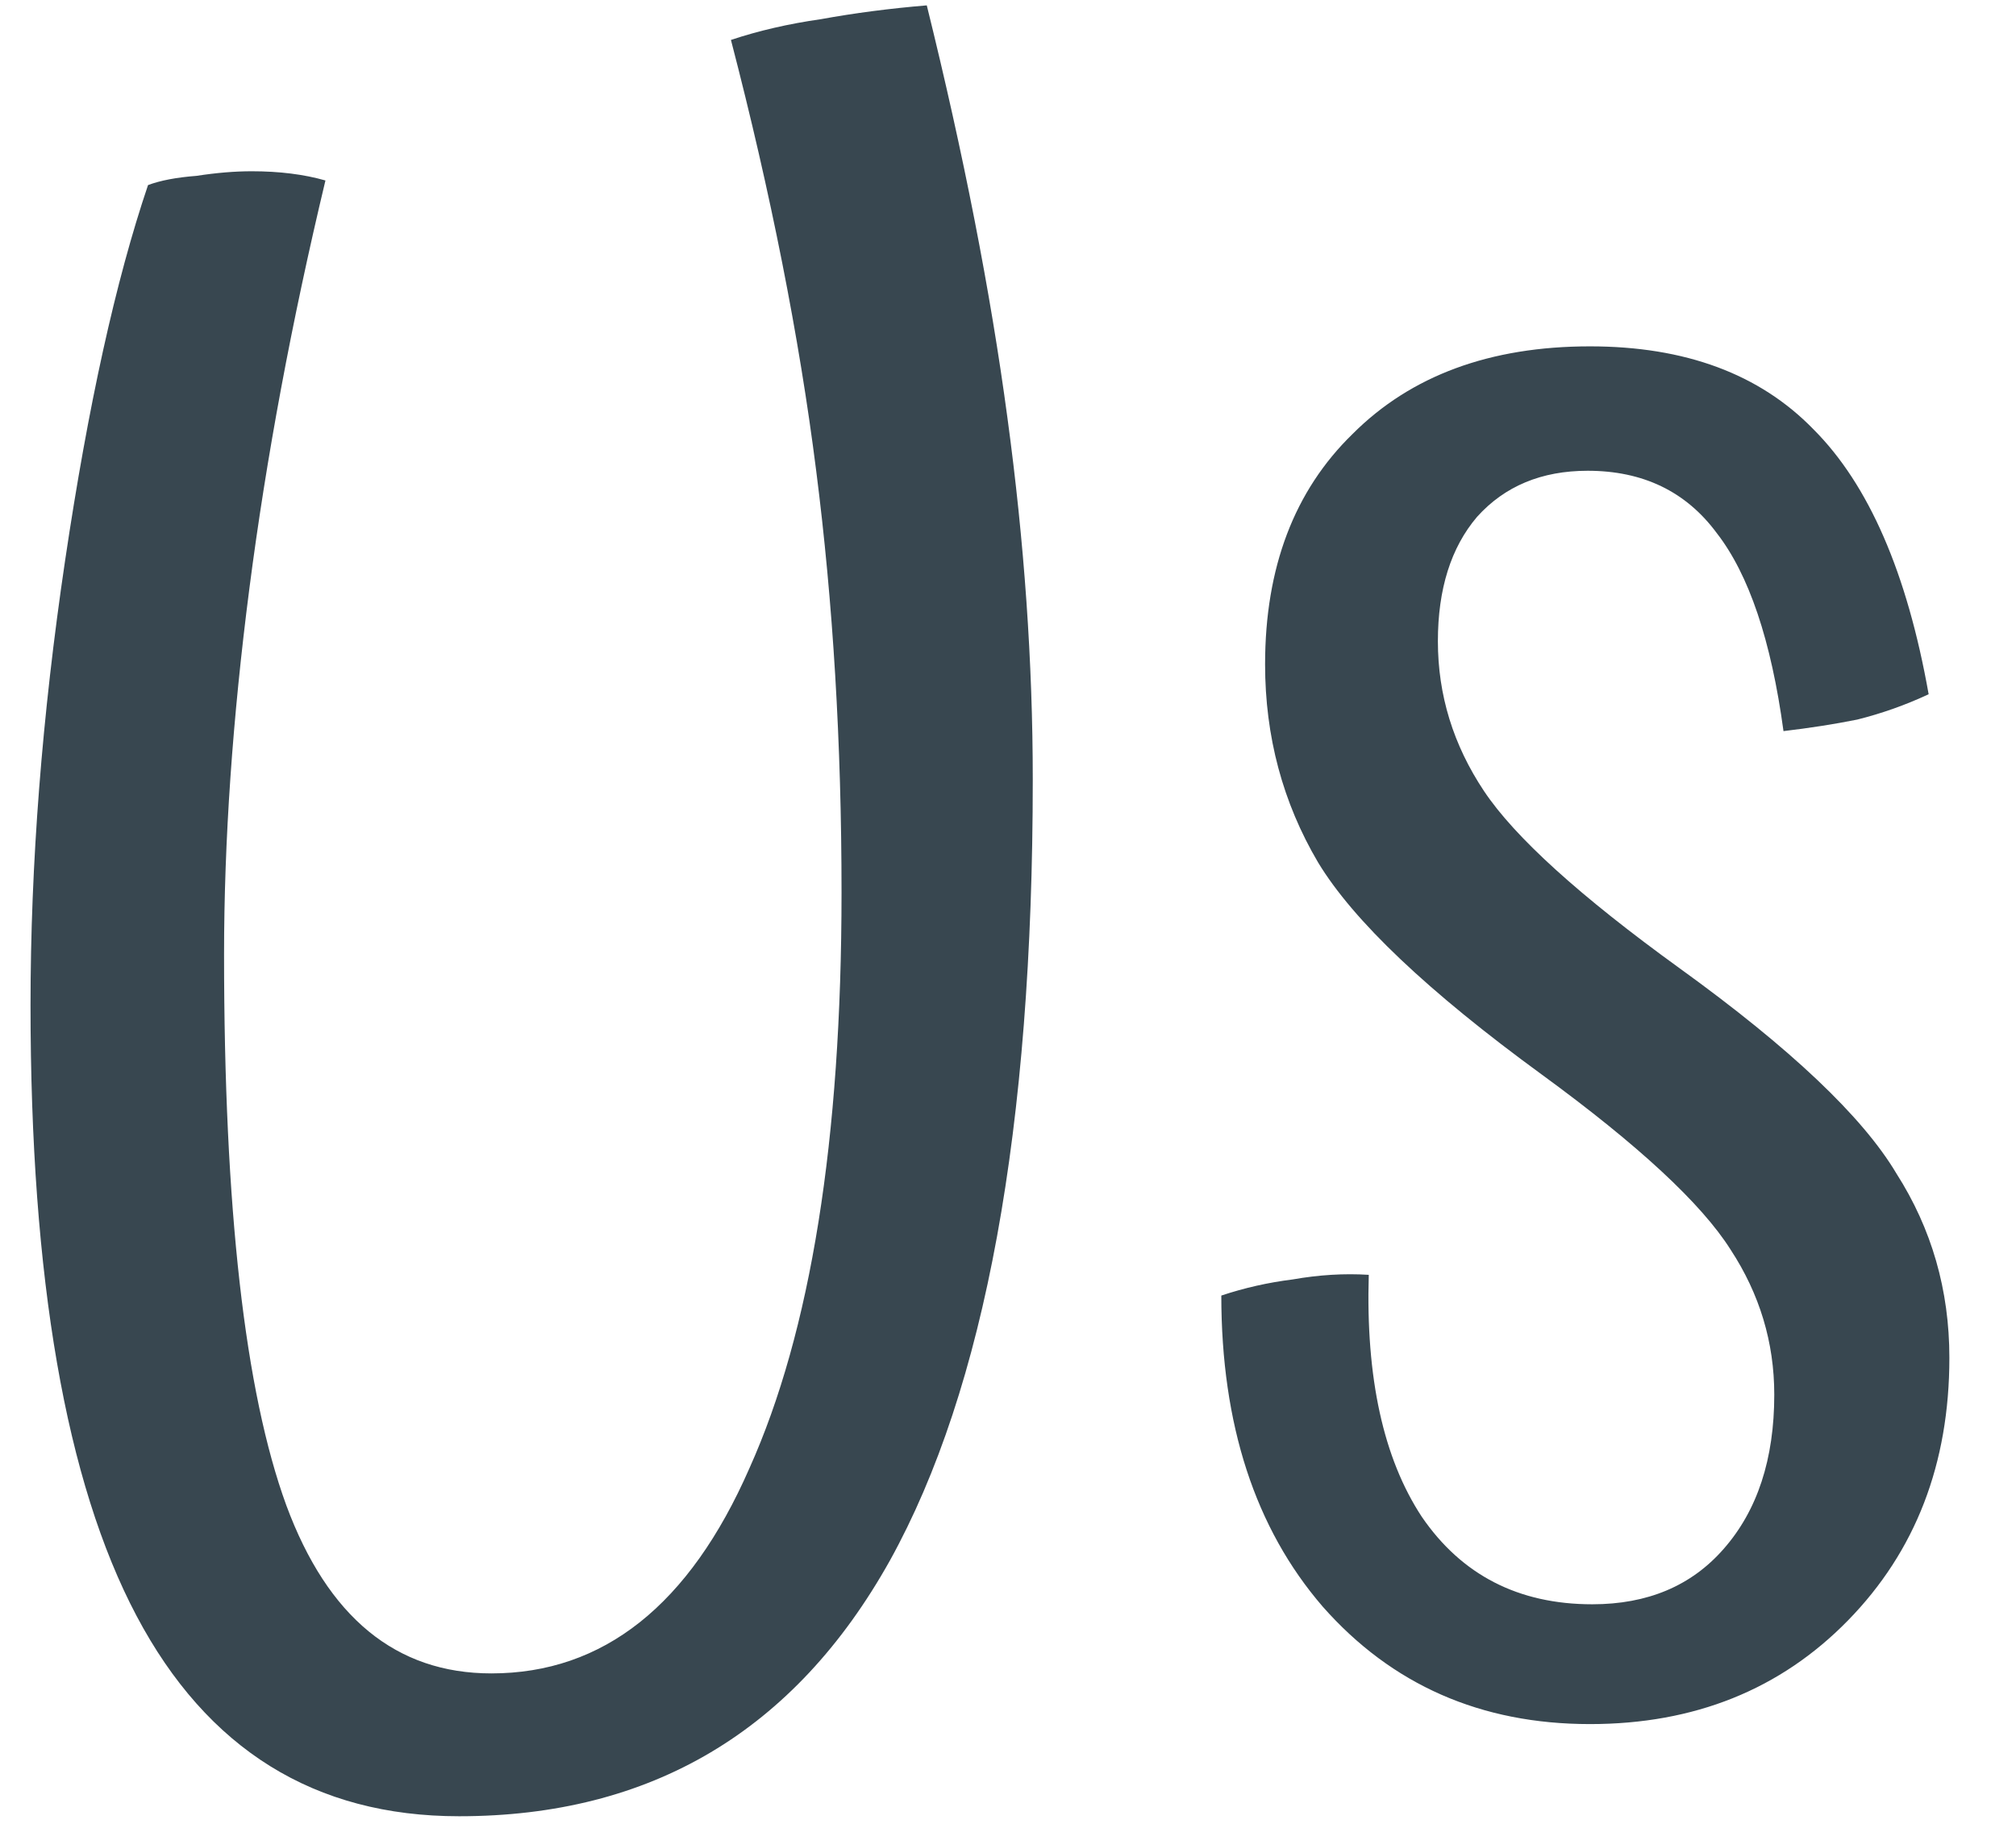<svg width="21" height="19" viewBox="0 0 21 19" fill="none" xmlns="http://www.w3.org/2000/svg">
<path d="M9.654 0.056C10.038 1.608 10.318 3.04 10.494 4.352C10.67 5.648 10.758 6.904 10.758 8.12C10.758 11.752 10.262 14.464 9.27 16.256C8.278 18.032 6.782 18.92 4.782 18.92C3.278 18.92 2.158 18.224 1.422 16.832C0.686 15.44 0.318 13.32 0.318 10.472C0.318 9 0.438 7.456 0.678 5.84C0.918 4.224 1.206 2.92 1.542 1.928C1.67 1.88 1.838 1.848 2.046 1.832C2.254 1.8 2.446 1.784 2.622 1.784C2.766 1.784 2.902 1.792 3.03 1.808C3.158 1.824 3.278 1.848 3.39 1.88C3.038 3.352 2.774 4.768 2.598 6.128C2.422 7.488 2.334 8.76 2.334 9.944C2.334 12.584 2.55 14.496 2.982 15.68C3.414 16.848 4.126 17.432 5.118 17.432C6.286 17.432 7.182 16.72 7.806 15.296C8.446 13.872 8.766 11.872 8.766 9.296C8.766 7.744 8.678 6.28 8.502 4.904C8.326 3.512 8.03 2.016 7.614 0.416C7.902 0.32 8.214 0.248 8.55 0.2C8.902 0.136 9.27 0.088 9.654 0.056ZM17.498 10.088C18.65 10.92 19.402 11.632 19.754 12.224C20.122 12.8 20.306 13.44 20.306 14.144C20.306 15.248 19.954 16.16 19.25 16.88C18.546 17.6 17.65 17.96 16.562 17.96C15.426 17.96 14.498 17.552 13.778 16.736C13.074 15.92 12.722 14.84 12.722 13.496C12.962 13.416 13.21 13.36 13.466 13.328C13.738 13.28 14.002 13.264 14.258 13.28C14.226 14.352 14.41 15.192 14.81 15.8C15.226 16.408 15.818 16.712 16.586 16.712C17.162 16.712 17.618 16.52 17.954 16.136C18.306 15.736 18.482 15.2 18.482 14.528C18.482 13.984 18.33 13.48 18.026 13.016C17.722 12.536 17.066 11.928 16.058 11.192C14.874 10.328 14.098 9.592 13.73 8.984C13.362 8.36 13.178 7.672 13.178 6.92C13.178 5.912 13.482 5.112 14.09 4.52C14.698 3.912 15.522 3.608 16.562 3.608C17.554 3.608 18.33 3.896 18.89 4.472C19.466 5.048 19.866 5.968 20.09 7.232C19.85 7.344 19.602 7.432 19.346 7.496C19.106 7.544 18.85 7.584 18.578 7.616C18.45 6.672 18.218 5.984 17.882 5.552C17.562 5.12 17.114 4.904 16.538 4.904C16.058 4.904 15.674 5.064 15.386 5.384C15.114 5.704 14.978 6.136 14.978 6.68C14.978 7.24 15.138 7.76 15.458 8.24C15.778 8.72 16.458 9.336 17.498 10.088Z" fill="#384750"/>
</svg>
